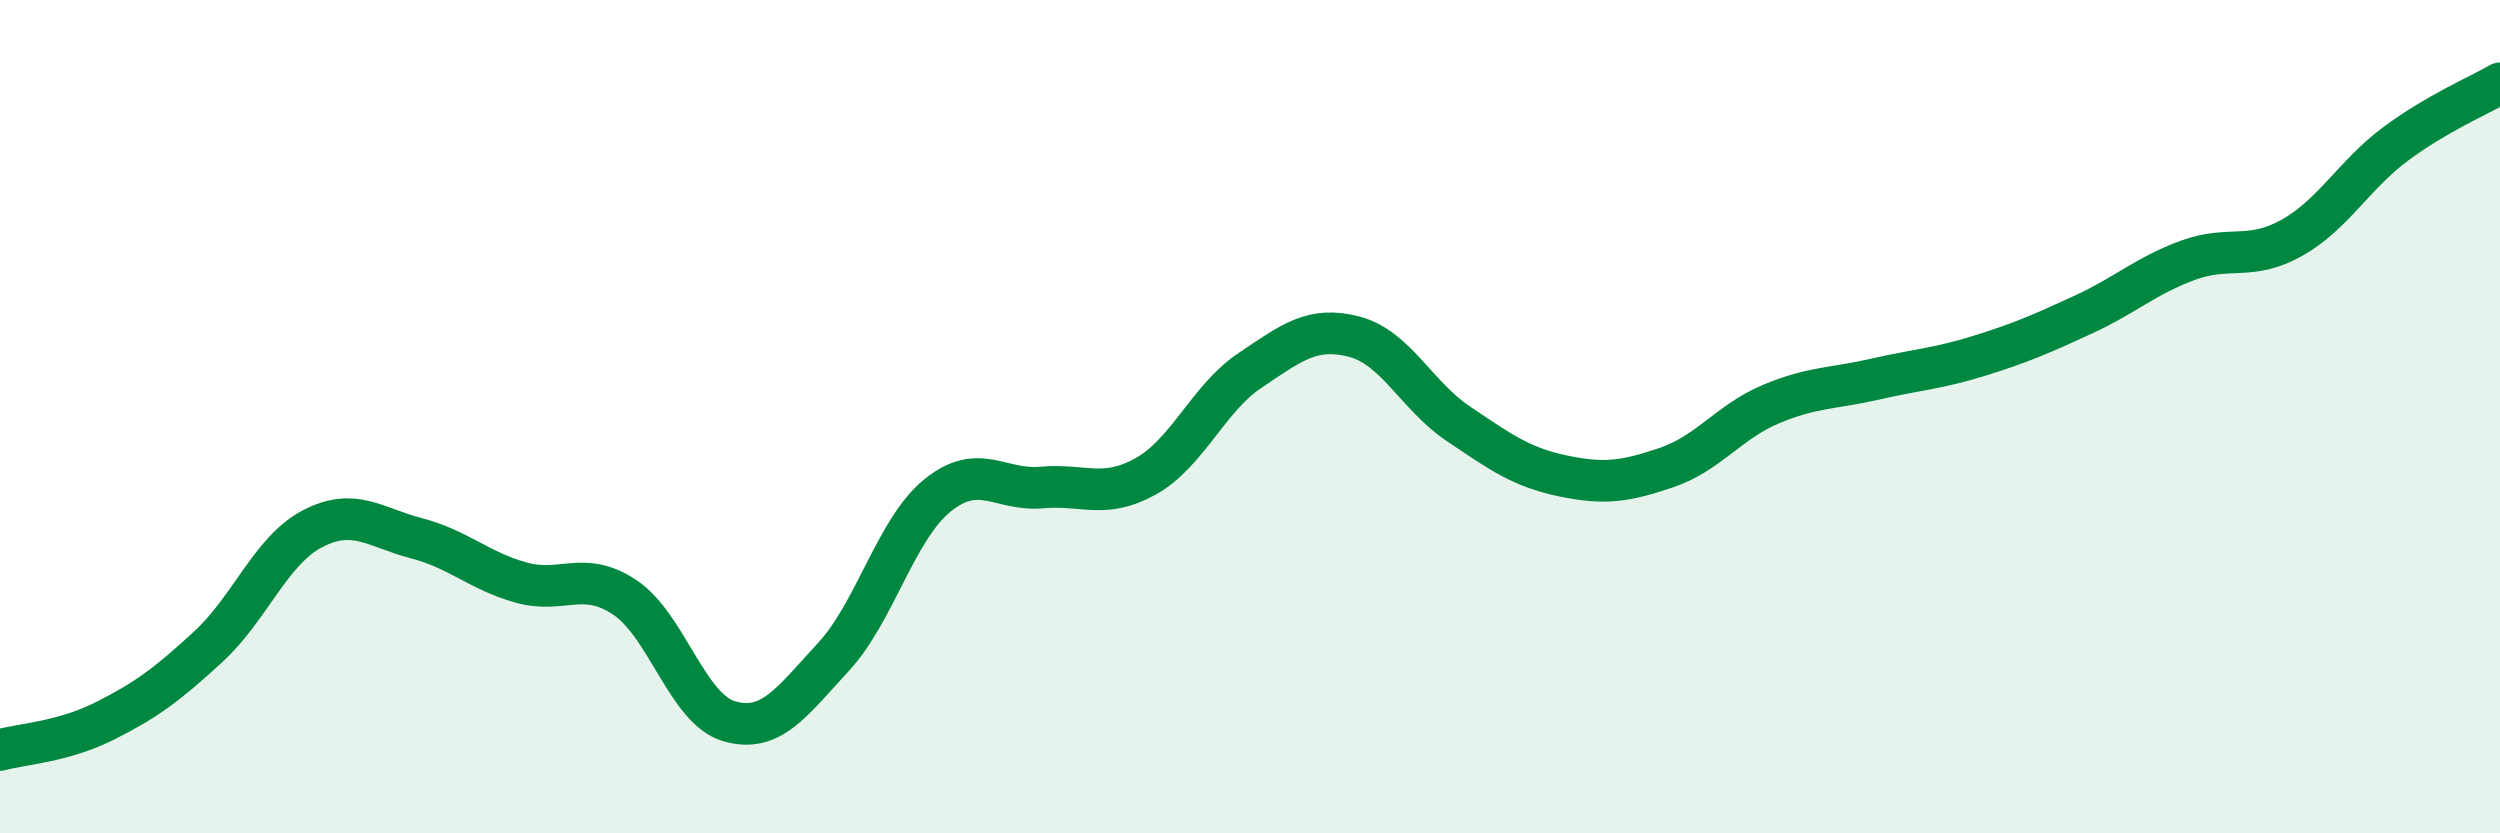
    <svg width="60" height="20" viewBox="0 0 60 20" xmlns="http://www.w3.org/2000/svg">
      <path
        d="M 0,18 C 0.5,17.86 1.5,17.81 2.5,17.31 C 3.5,16.81 4,16.44 5,15.52 C 6,14.6 6.5,13.21 7.5,12.69 C 8.5,12.17 9,12.66 10,12.92 C 11,13.18 11.5,13.7 12.5,13.98 C 13.5,14.26 14,13.67 15,14.34 C 16,15.01 16.5,17.02 17.5,17.31 C 18.5,17.6 19,16.85 20,15.77 C 21,14.69 21.5,12.7 22.5,11.89 C 23.5,11.08 24,11.79 25,11.7 C 26,11.61 26.5,11.99 27.5,11.43 C 28.5,10.87 29,9.56 30,8.89 C 31,8.22 31.5,7.82 32.5,8.08 C 33.5,8.34 34,9.5 35,10.17 C 36,10.84 36.5,11.21 37.5,11.42 C 38.5,11.63 39,11.56 40,11.22 C 41,10.88 41.5,10.12 42.5,9.7 C 43.5,9.28 44,9.33 45,9.1 C 46,8.87 46.5,8.85 47.5,8.54 C 48.5,8.23 49,8.01 50,7.55 C 51,7.09 51.5,6.62 52.5,6.25 C 53.5,5.88 54,6.27 55,5.71 C 56,5.15 56.5,4.19 57.5,3.45 C 58.5,2.71 59.5,2.29 60,2L60 20L0 20Z"
        fill="#008740"
        opacity="0.1"
        stroke-linecap="round"
        stroke-linejoin="round"
      />
      <path
        d="M 0,18 C 0.5,17.86 1.5,17.81 2.5,17.31 C 3.5,16.81 4,16.44 5,15.52 C 6,14.6 6.5,13.21 7.5,12.69 C 8.5,12.17 9,12.66 10,12.92 C 11,13.18 11.5,13.7 12.5,13.98 C 13.5,14.26 14,13.67 15,14.34 C 16,15.01 16.5,17.02 17.5,17.31 C 18.5,17.6 19,16.85 20,15.77 C 21,14.69 21.5,12.7 22.5,11.89 C 23.5,11.08 24,11.79 25,11.7 C 26,11.61 26.5,11.99 27.5,11.43 C 28.5,10.87 29,9.56 30,8.89 C 31,8.22 31.5,7.82 32.5,8.08 C 33.5,8.34 34,9.5 35,10.17 C 36,10.84 36.5,11.21 37.5,11.42 C 38.5,11.63 39,11.56 40,11.22 C 41,10.88 41.5,10.12 42.5,9.7 C 43.5,9.28 44,9.33 45,9.1 C 46,8.87 46.5,8.85 47.5,8.54 C 48.5,8.23 49,8.01 50,7.55 C 51,7.09 51.5,6.62 52.5,6.25 C 53.5,5.88 54,6.27 55,5.71 C 56,5.15 56.5,4.19 57.5,3.45 C 58.5,2.71 59.5,2.29 60,2"
        stroke="#008740"
        stroke-width="1"
        fill="none"
        stroke-linecap="round"
        stroke-linejoin="round"
      />
    </svg>
  
